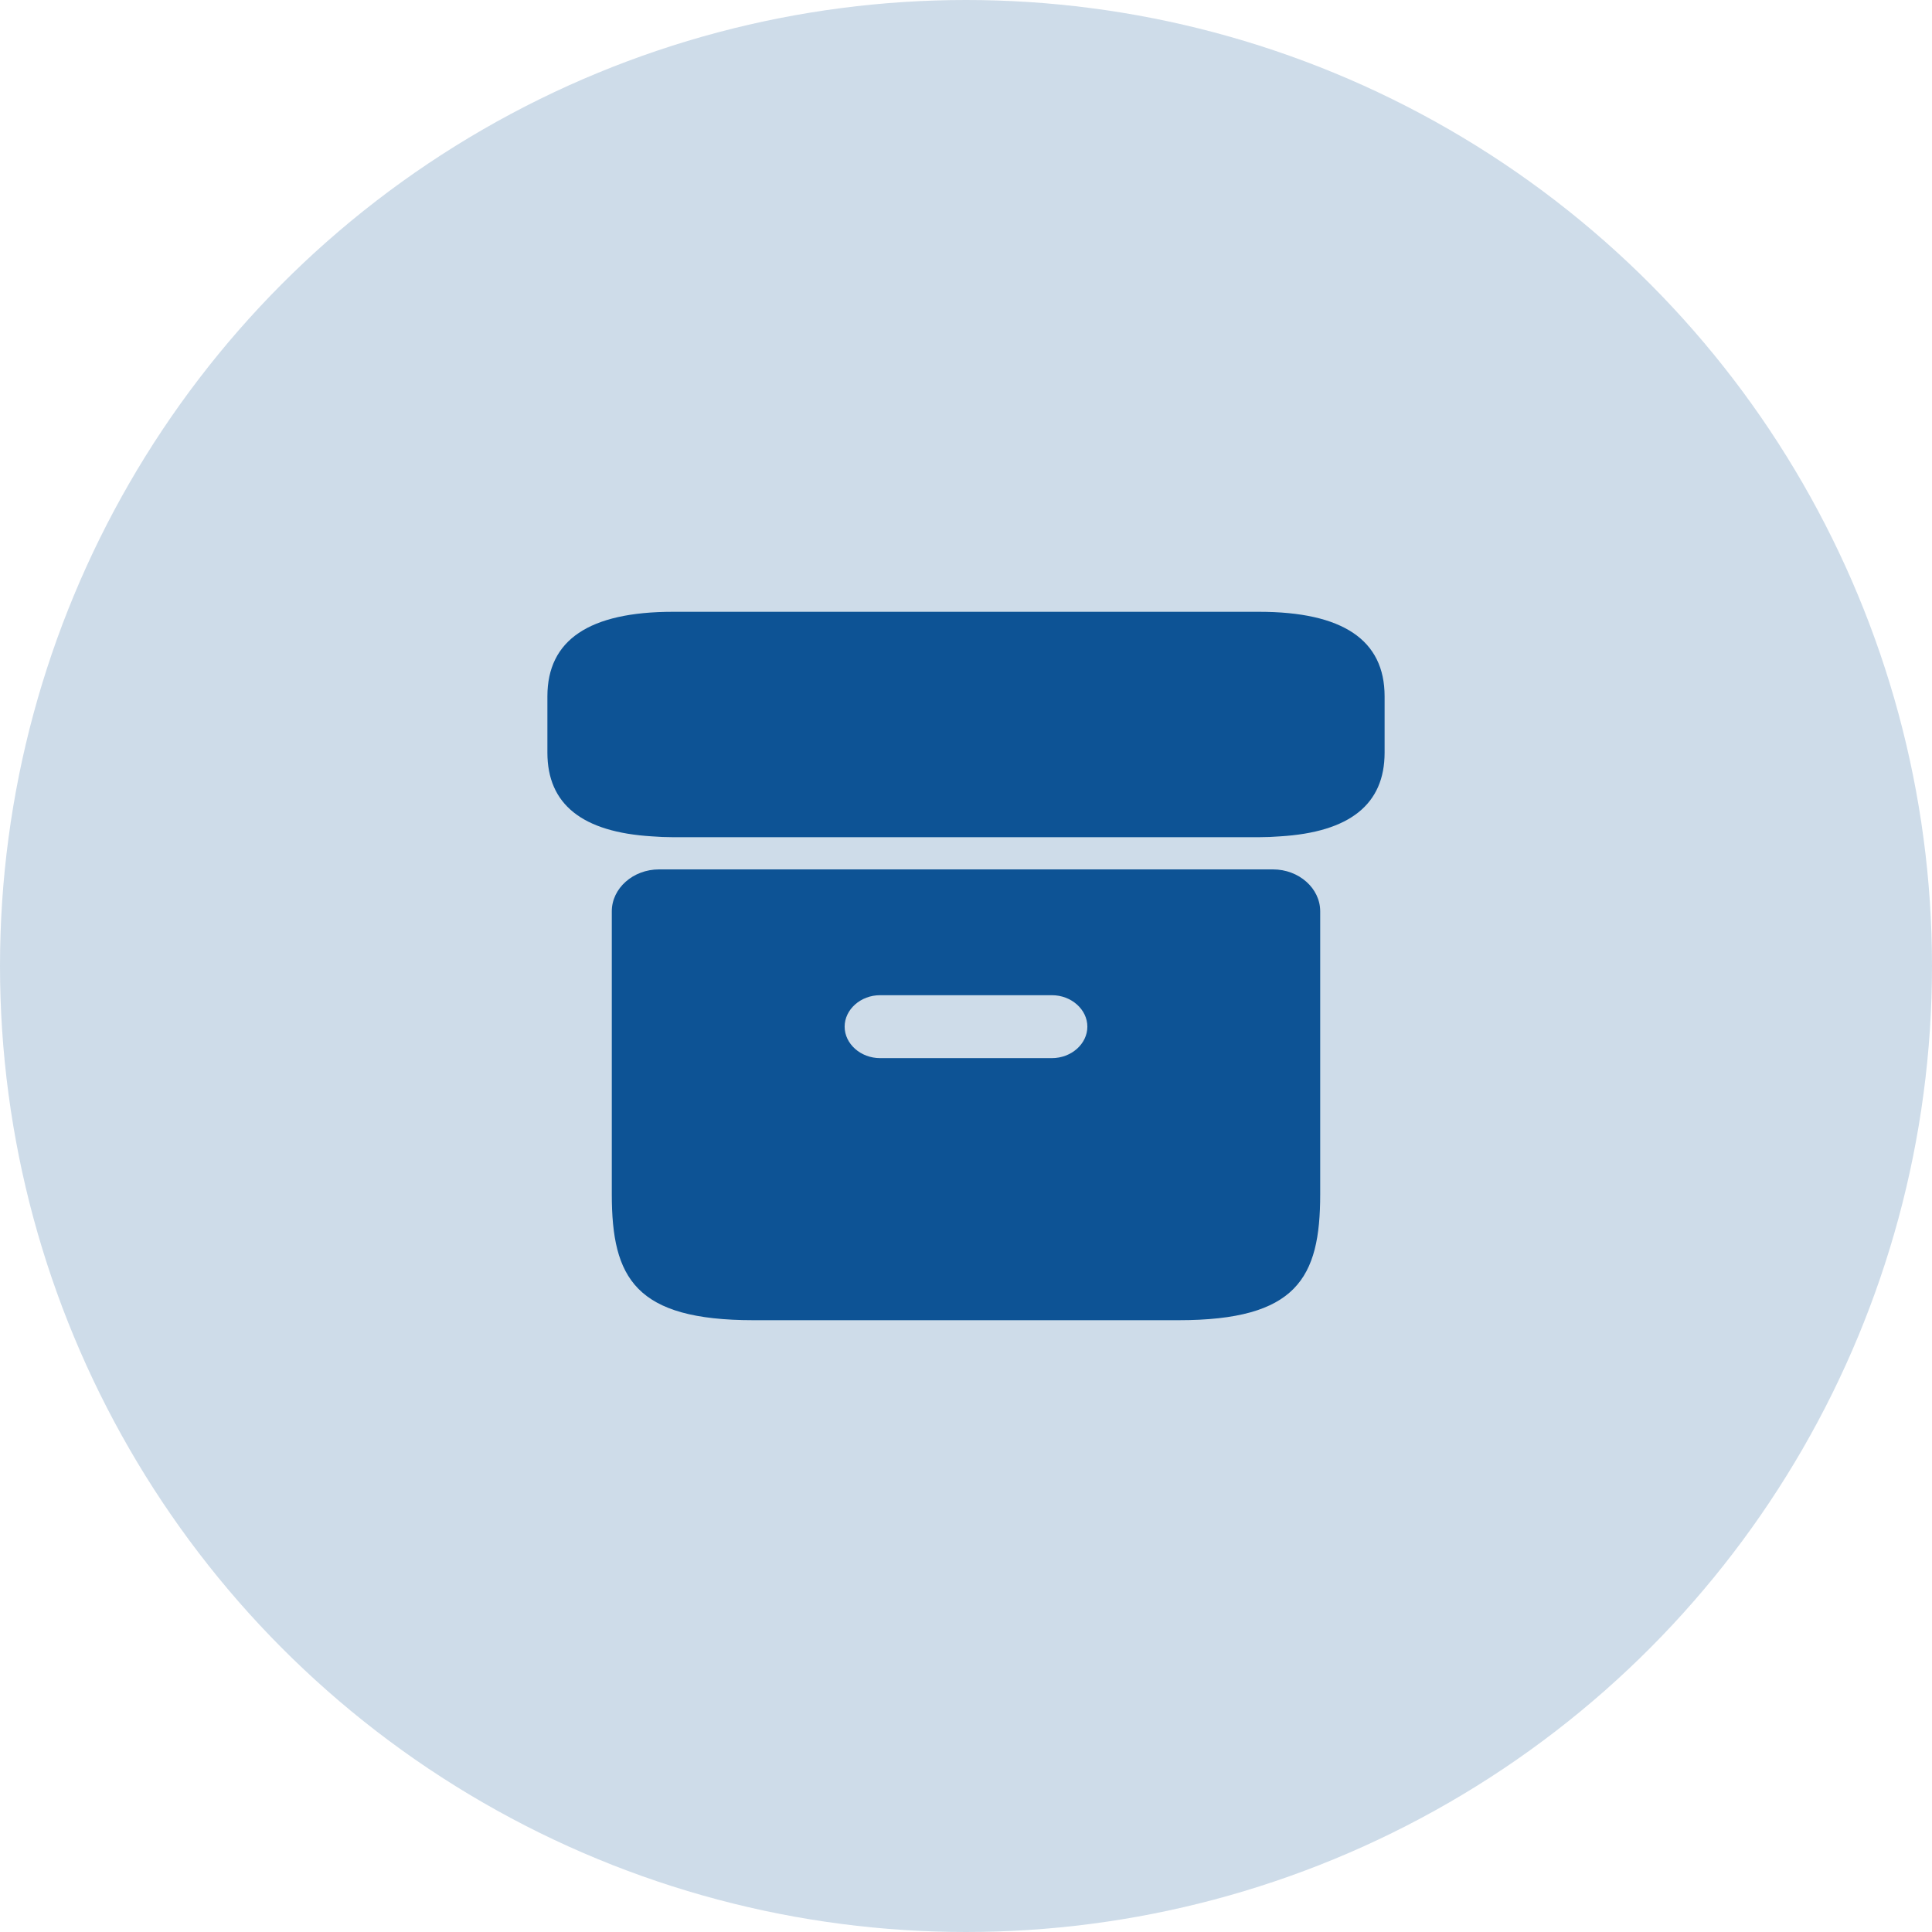 <svg width="60" height="60" viewBox="0 0 60 60" fill="none" xmlns="http://www.w3.org/2000/svg">
<g id="Frame 39904">
<circle id="Ellipse 11" cx="30" cy="30" r="30" fill="#0D5395" fill-opacity="0.2"/>
<path id="Vector" d="M43 21.625V23.375C43 24.976 41.921 25.843 39.75 25.974C39.542 25.991 39.321 26 39.1 26H20.9C20.679 26 20.458 25.991 20.25 25.974C18.079 25.843 17 24.976 17 23.375V21.625C17 19.875 18.3 19 20.9 19H39.1C41.7 19 43 19.875 43 21.625Z" fill="#0D5395"/>
<path id="Vector_2" d="M20.467 27C19.66 27 19 27.586 19 28.302V37.093C19 39.698 19.733 41 23.4 41H36.6C40.267 41 41 39.698 41 37.093V28.302C41 27.586 40.34 27 39.533 27H20.467ZM32.669 32.861H27.331C26.729 32.861 26.231 32.418 26.231 31.884C26.231 31.35 26.729 30.907 27.331 30.907H32.669C33.271 30.907 33.769 31.35 33.769 31.884C33.769 32.418 33.271 32.861 32.669 32.861Z" fill="#0D5395"/>
</g>
</svg>
